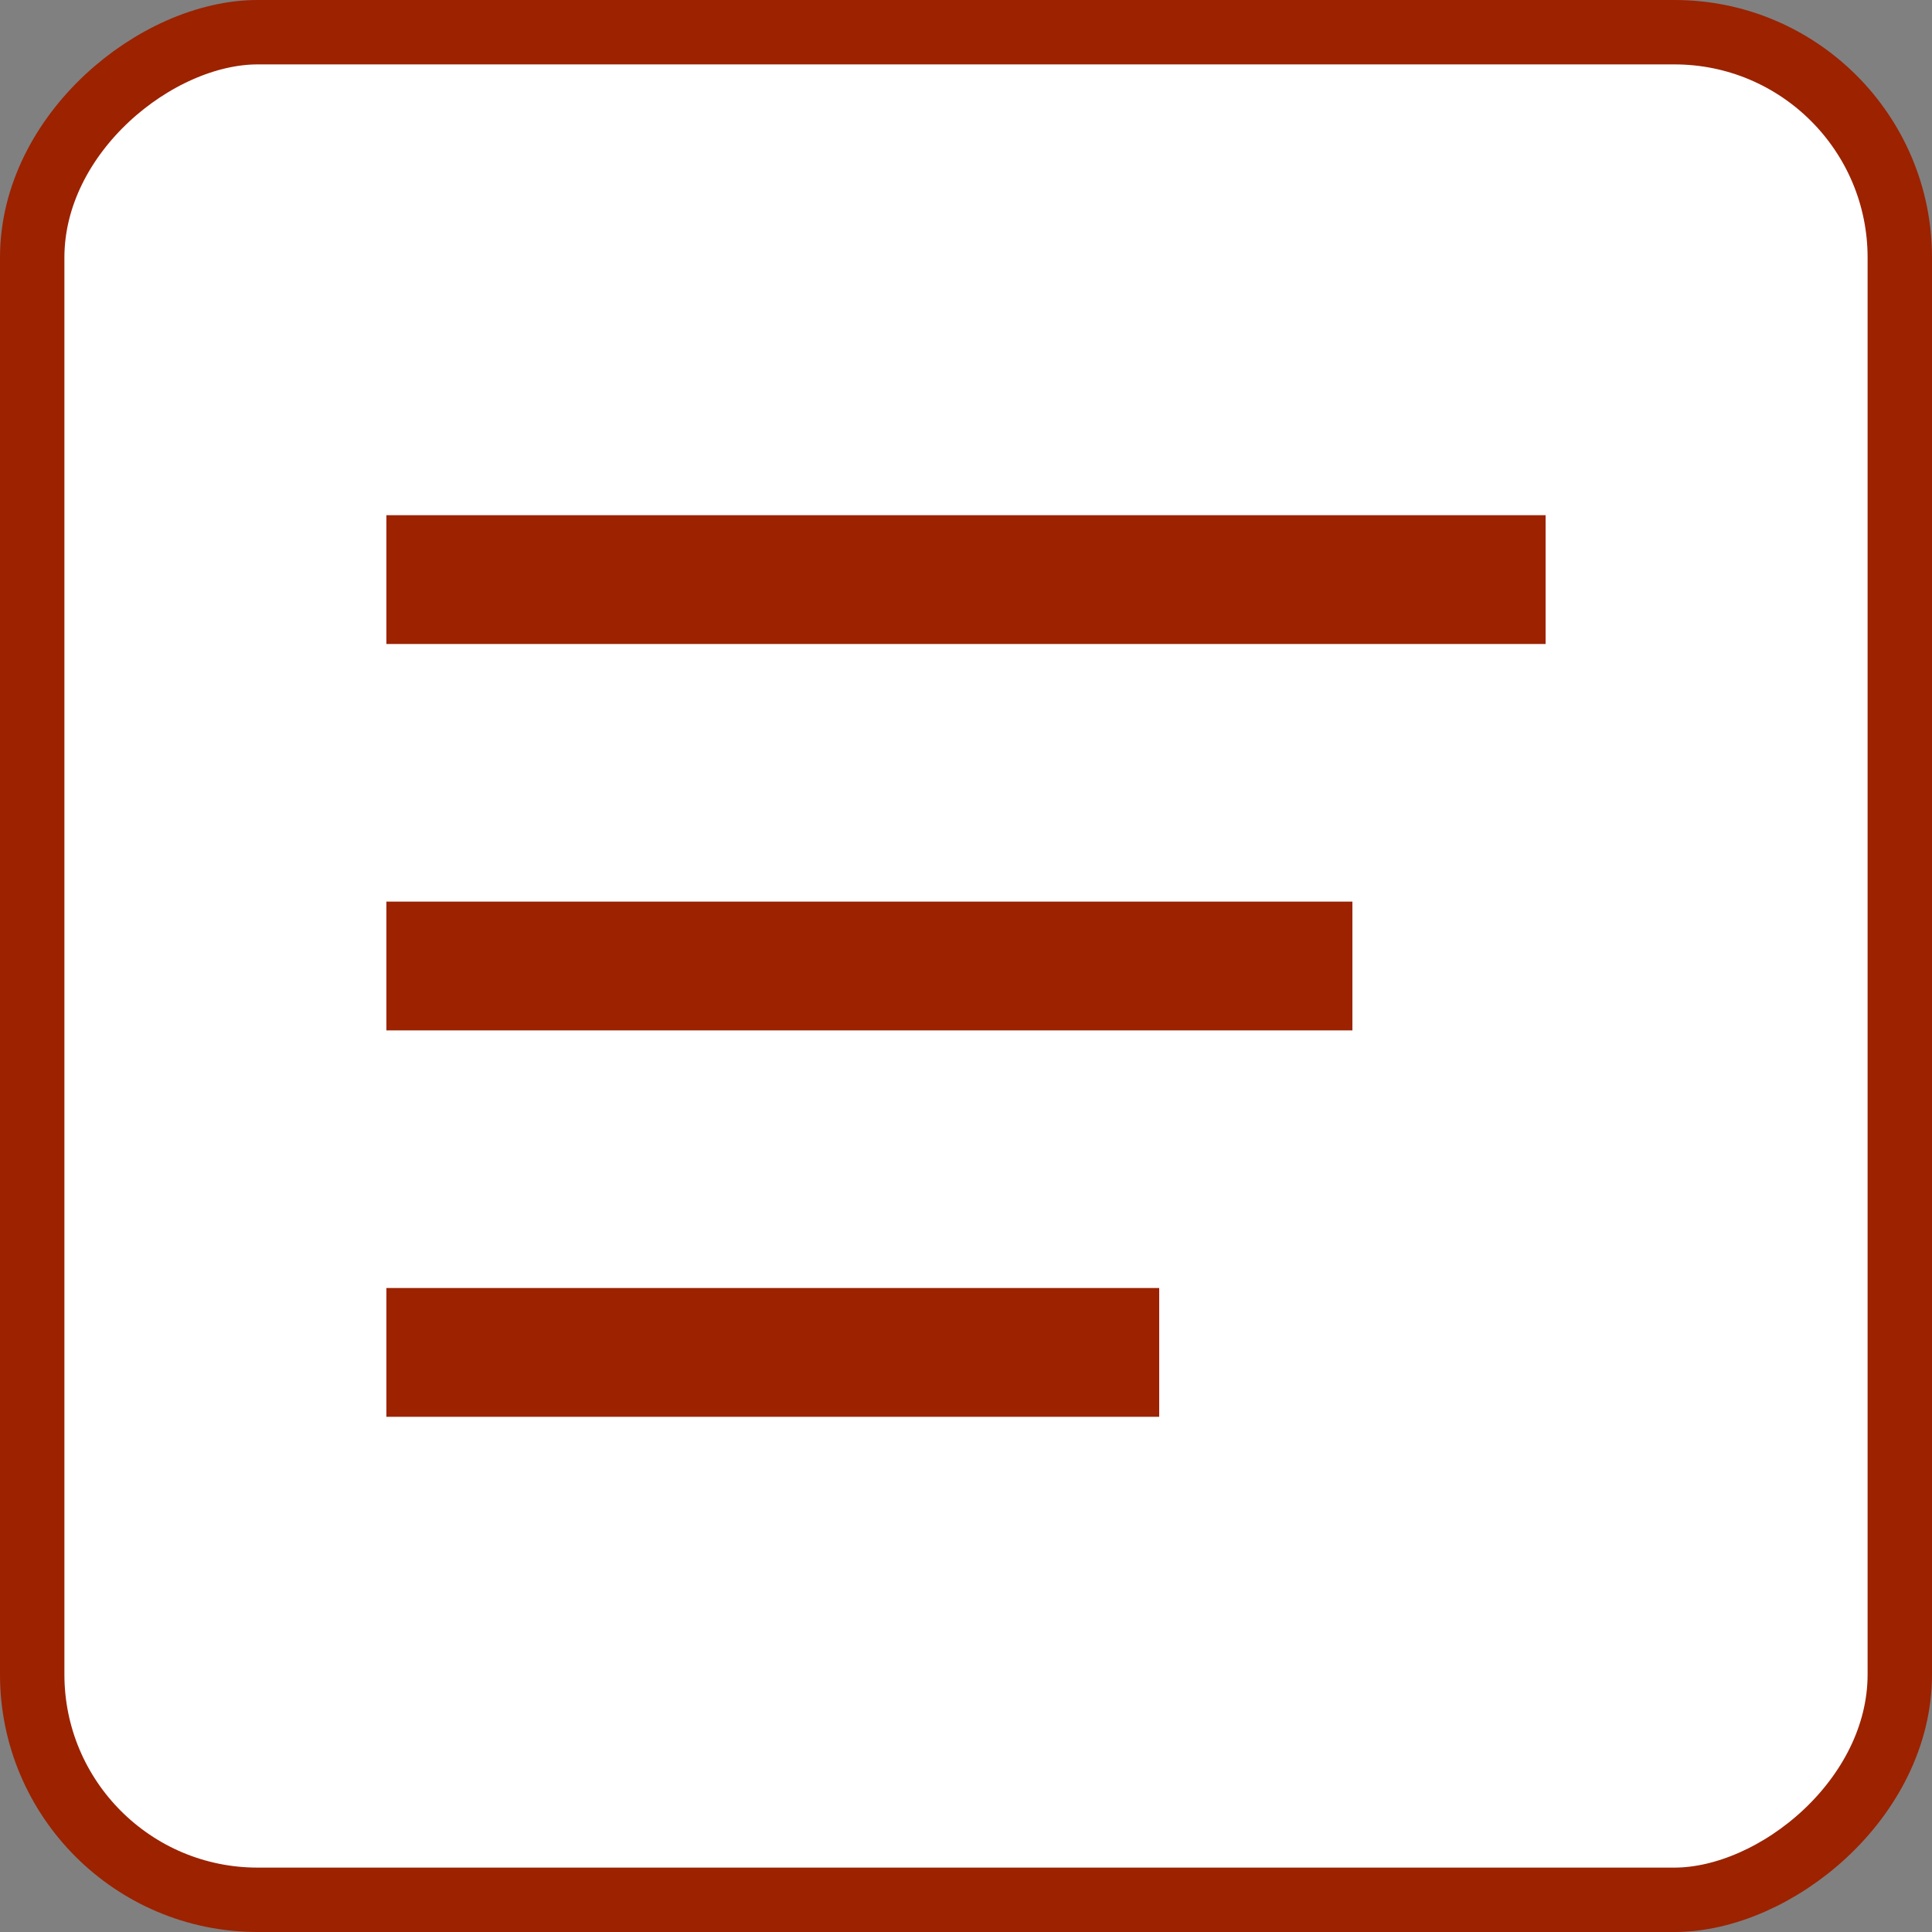 <?xml version="1.0" encoding="UTF-8"?> <svg xmlns="http://www.w3.org/2000/svg" width="30" height="30" viewBox="0 0 30 30" fill="none"><rect x="0" y="0" width="30" height="30" fill="#808080" stroke="none"/> <rect x="0.5" y="29.5" width="29" height="29" rx="3.5" transform="rotate(-90 0.5 29.5)" fill="white" stroke="#9C2200"></rect> <line x1="7" y1="15" x2="20" y2="15" stroke="#9C2200" stroke-width="2" stroke-linecap="square"></line> <line x1="7" y1="21" x2="17" y2="21" stroke="#9C2200" stroke-width="2" stroke-linecap="square"></line> <line x1="7" y1="9" x2="23" y2="9" stroke="#9C2200" stroke-width="2" stroke-linecap="square"></line> </svg> 